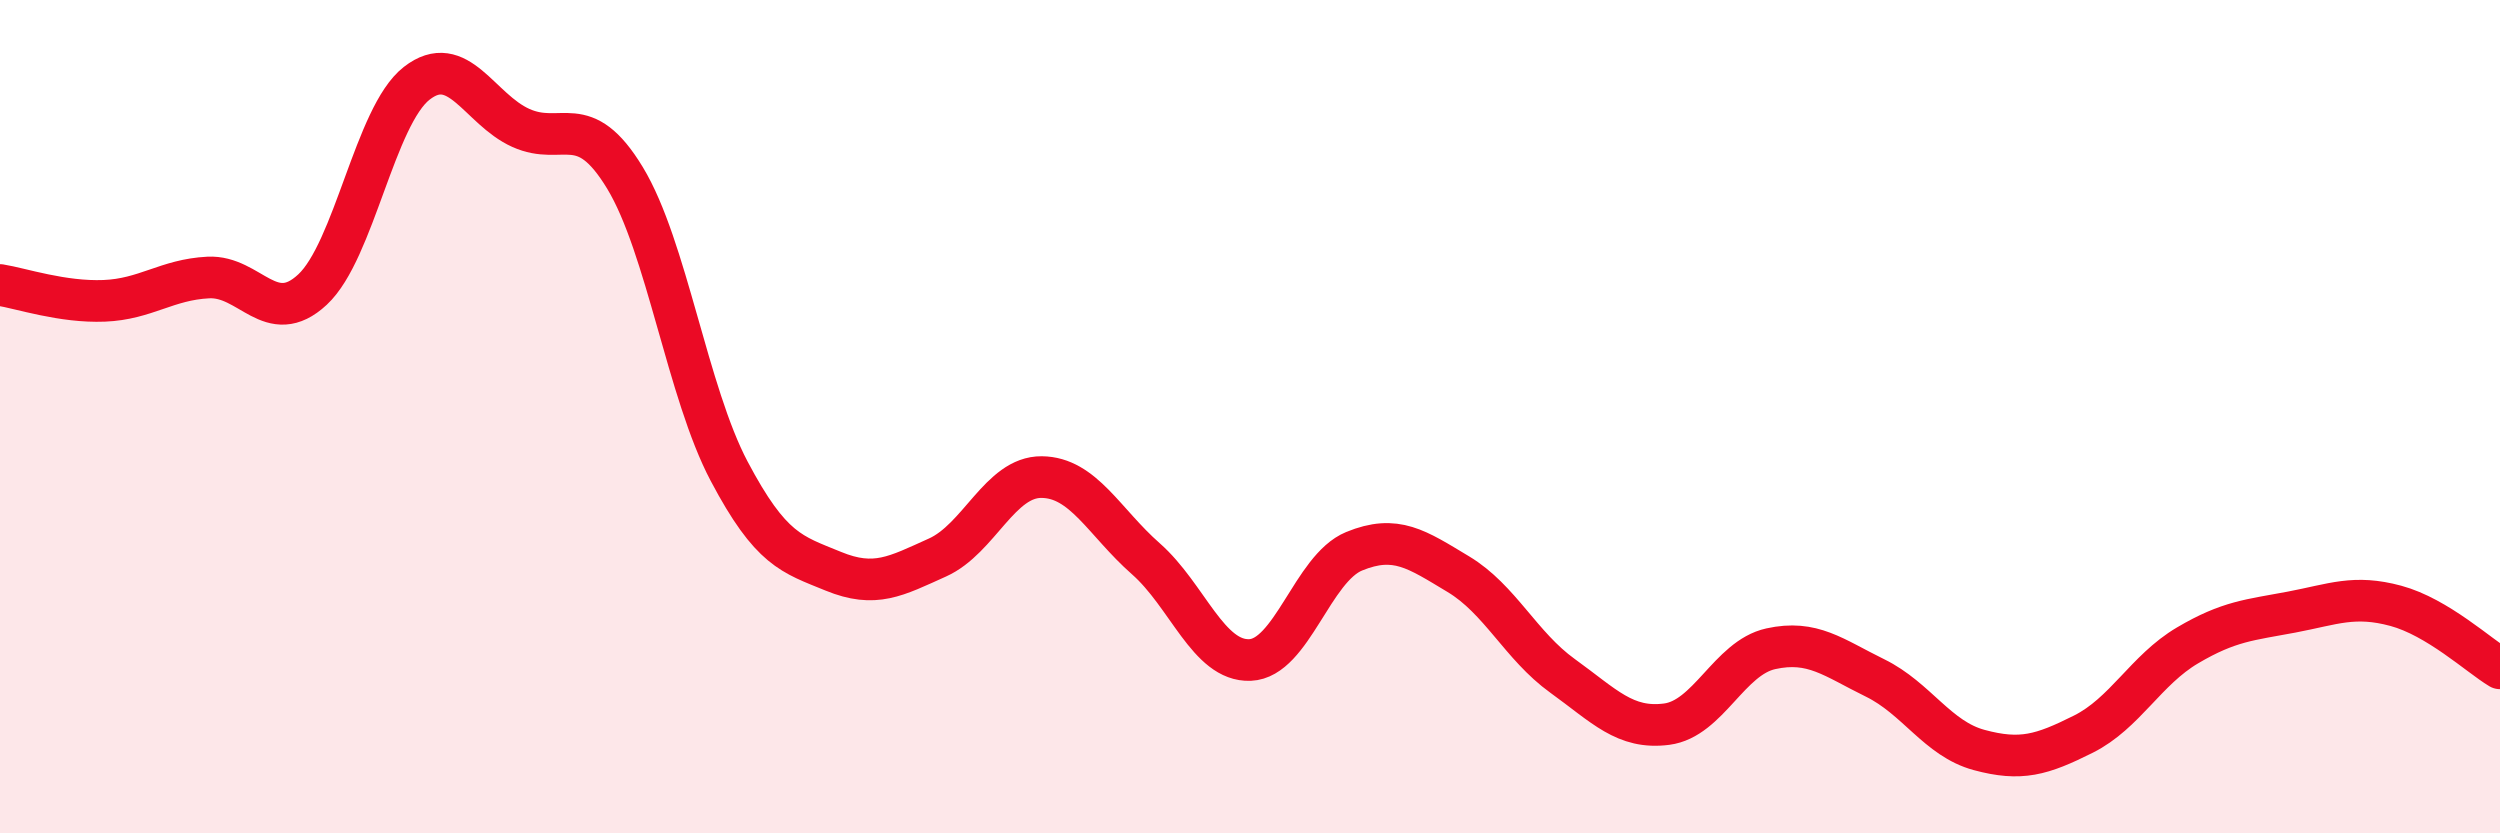 
    <svg width="60" height="20" viewBox="0 0 60 20" xmlns="http://www.w3.org/2000/svg">
      <path
        d="M 0,6.84 C 0.5,6.92 1.5,7.26 2.5,7.22 C 3.5,7.18 4,6.71 5,6.66 C 6,6.61 6.5,7.88 7.5,6.95 C 8.5,6.02 9,2.78 10,2 C 11,1.22 11.5,2.62 12.5,3.07 C 13.5,3.52 14,2.62 15,4.27 C 16,5.92 16.5,9.42 17.5,11.31 C 18.5,13.2 19,13.3 20,13.71 C 21,14.12 21.5,13.83 22.5,13.38 C 23.5,12.93 24,11.44 25,11.45 C 26,11.46 26.5,12.53 27.5,13.41 C 28.5,14.29 29,15.88 30,15.84 C 31,15.8 31.5,13.64 32.5,13.23 C 33.5,12.82 34,13.18 35,13.78 C 36,14.38 36.5,15.5 37.5,16.22 C 38.5,16.94 39,17.51 40,17.38 C 41,17.25 41.5,15.79 42.5,15.57 C 43.5,15.35 44,15.78 45,16.27 C 46,16.76 46.5,17.73 47.5,18 C 48.5,18.27 49,18.12 50,17.62 C 51,17.12 51.5,16.08 52.5,15.49 C 53.5,14.9 54,14.88 55,14.69 C 56,14.5 56.5,14.27 57.5,14.54 C 58.5,14.81 59.5,15.74 60,16.04L60 20L0 20Z"
        fill="#EB0A25"
        opacity="0.1"
        stroke-linecap="round"
        stroke-linejoin="round"
      />
      <path
        d="M 0,6.84 C 0.5,6.92 1.5,7.26 2.5,7.22 C 3.5,7.18 4,6.71 5,6.66 C 6,6.61 6.5,7.88 7.5,6.95 C 8.5,6.02 9,2.78 10,2 C 11,1.22 11.5,2.62 12.5,3.07 C 13.5,3.52 14,2.62 15,4.27 C 16,5.92 16.5,9.42 17.5,11.31 C 18.5,13.2 19,13.3 20,13.71 C 21,14.12 21.5,13.83 22.5,13.38 C 23.5,12.93 24,11.44 25,11.45 C 26,11.46 26.5,12.53 27.5,13.41 C 28.5,14.29 29,15.88 30,15.84 C 31,15.8 31.5,13.64 32.5,13.23 C 33.5,12.82 34,13.18 35,13.78 C 36,14.38 36.5,15.5 37.5,16.22 C 38.5,16.94 39,17.51 40,17.38 C 41,17.25 41.5,15.79 42.5,15.57 C 43.5,15.35 44,15.78 45,16.27 C 46,16.76 46.5,17.73 47.5,18 C 48.5,18.27 49,18.12 50,17.62 C 51,17.12 51.5,16.08 52.5,15.49 C 53.5,14.9 54,14.88 55,14.69 C 56,14.5 56.5,14.27 57.5,14.54 C 58.5,14.81 59.5,15.74 60,16.04"
        stroke="#EB0A25"
        stroke-width="1"
        fill="none"
        stroke-linecap="round"
        stroke-linejoin="round"
      />
    </svg>
  